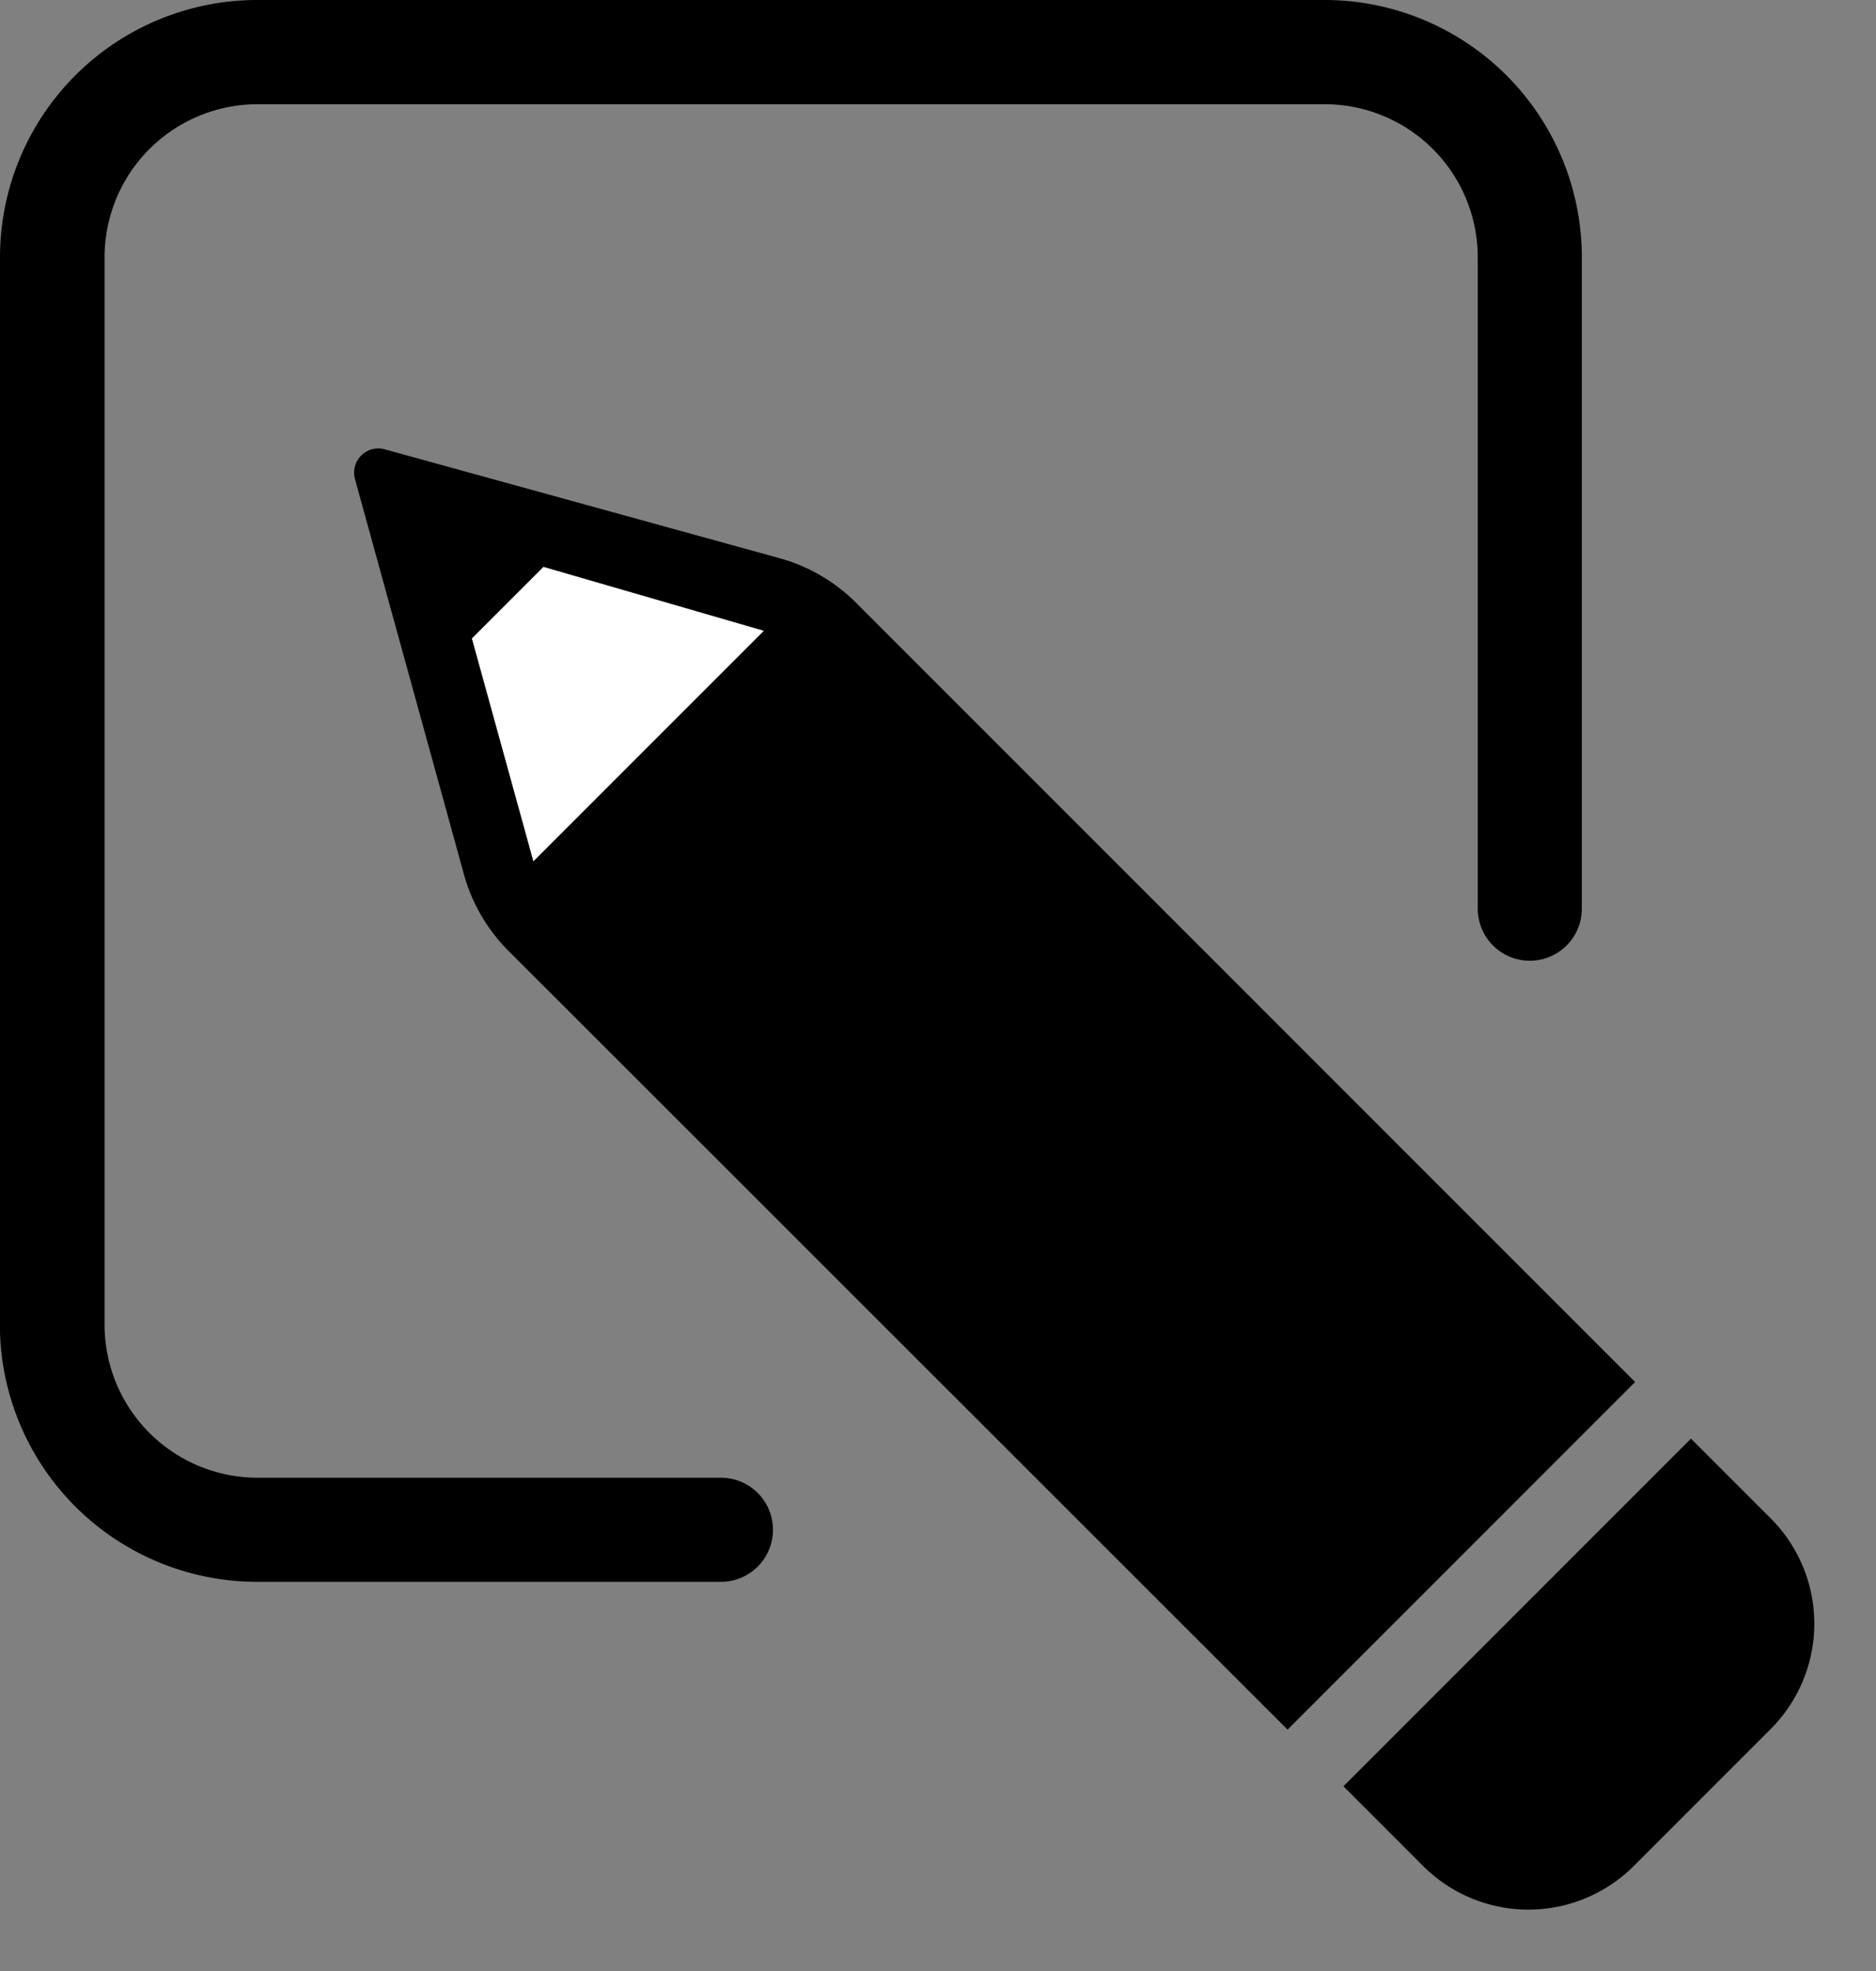 <svg xmlns="http://www.w3.org/2000/svg" width="15.465" height="16.247" viewBox="0 0 15.465 16.247">
  <rect x="0" y="0" width="15.465" height="16.247" fill="#808080" stroke="none"/>
  <g id="ëÎÓÈ_1" data-name="ëÎÓÈ 1" transform="translate(-4.531) rotate(90)">
    <g id="Group_14734" data-name="Group 14734" transform="translate(0 -19.996)">
      <g id="Group_14733" data-name="Group 14733" transform="translate(3.694 0)">
        <path id="Path_91850" data-name="Path 91850" d="M145.365,68.475l.9-3.264a1.427,1.427,0,0,1,.366-.628l6.423-6.423,2.865,2.865L149.5,67.448a1.428,1.428,0,0,1-.628.366l-3.264.9A.2.2,0,0,1,145.365,68.475Z" transform="translate(-145.358 -56.174)"/>
        <path id="Path_91851" data-name="Path 91851" d="M1.227,0h1.6A1.228,1.228,0,0,1,4.052,1.227v.93H0v-.93A1.228,1.228,0,0,1,1.227,0Z" transform="translate(9.688 0) rotate(45)"/>
        <path id="Path_91852" data-name="Path 91852" d="M184.45,343.167l-.59-.59.527-1.817,1.9,1.9Z" transform="translate(-182.882 -331.592)" fill="#fff"/>
      </g>
      <path id="Path_91853" data-name="Path 91853" d="M10.922,88.46h-8.8A2.121,2.121,0,0,1,0,86.342v-8.8A2.121,2.121,0,0,1,2.119,75.42h5.37a.429.429,0,1,1,0,.858H2.119a1.262,1.262,0,0,0-1.26,1.26v8.8a1.262,1.262,0,0,0,1.26,1.26h8.8a1.262,1.262,0,0,0,1.26-1.26V82.517a.429.429,0,0,1,.858,0v3.825a2.121,2.121,0,0,1-2.119,2.119Z" transform="translate(0 -72.995)"/>
    </g>
  </g>
</svg>
